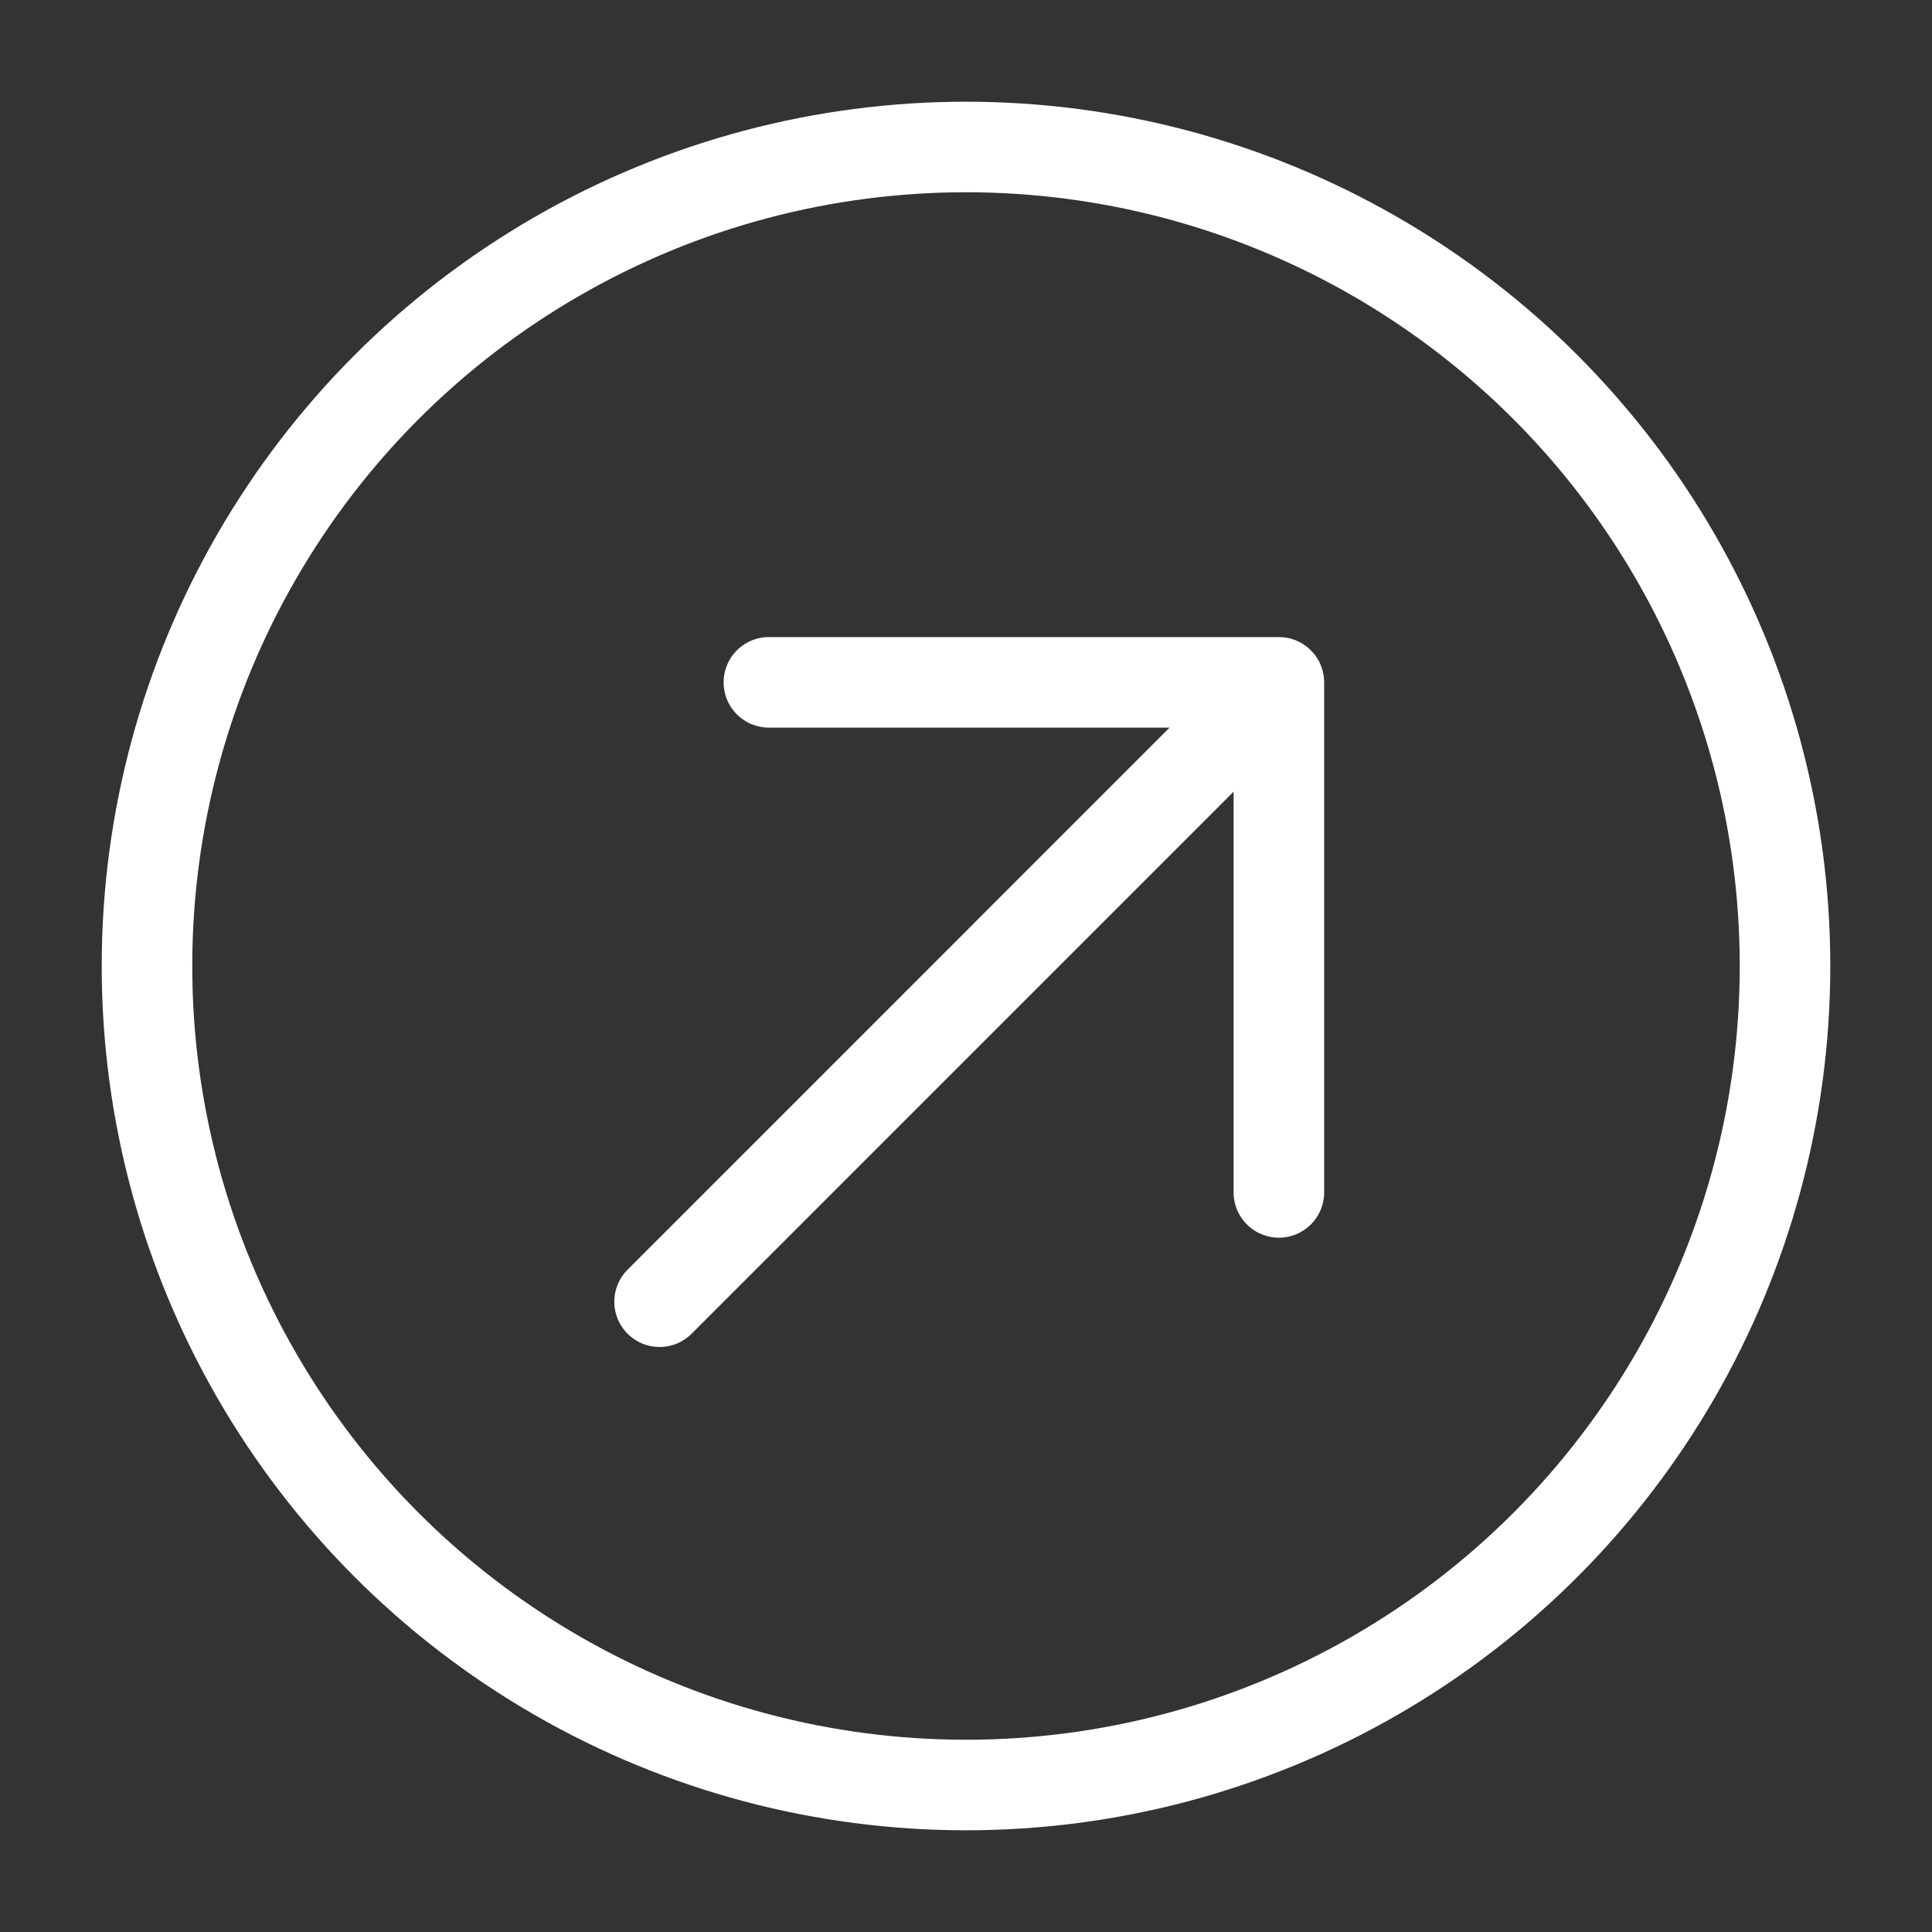 <svg width="38" height="38" viewBox="0 0 38 38" fill="none" xmlns="http://www.w3.org/2000/svg">
<rect x="0" y="0" width="38" height="38" fill="#333333" stroke="none"/>
<circle cx="19" cy="19" r="16.109" stroke="white" stroke-width="1.781"/>
<path d="M12.973 25.603L25.154 13.421M25.154 13.421V23.453M25.154 13.421H15.123" stroke="white" stroke-width="1.781" stroke-linecap="round"/>
</svg>
